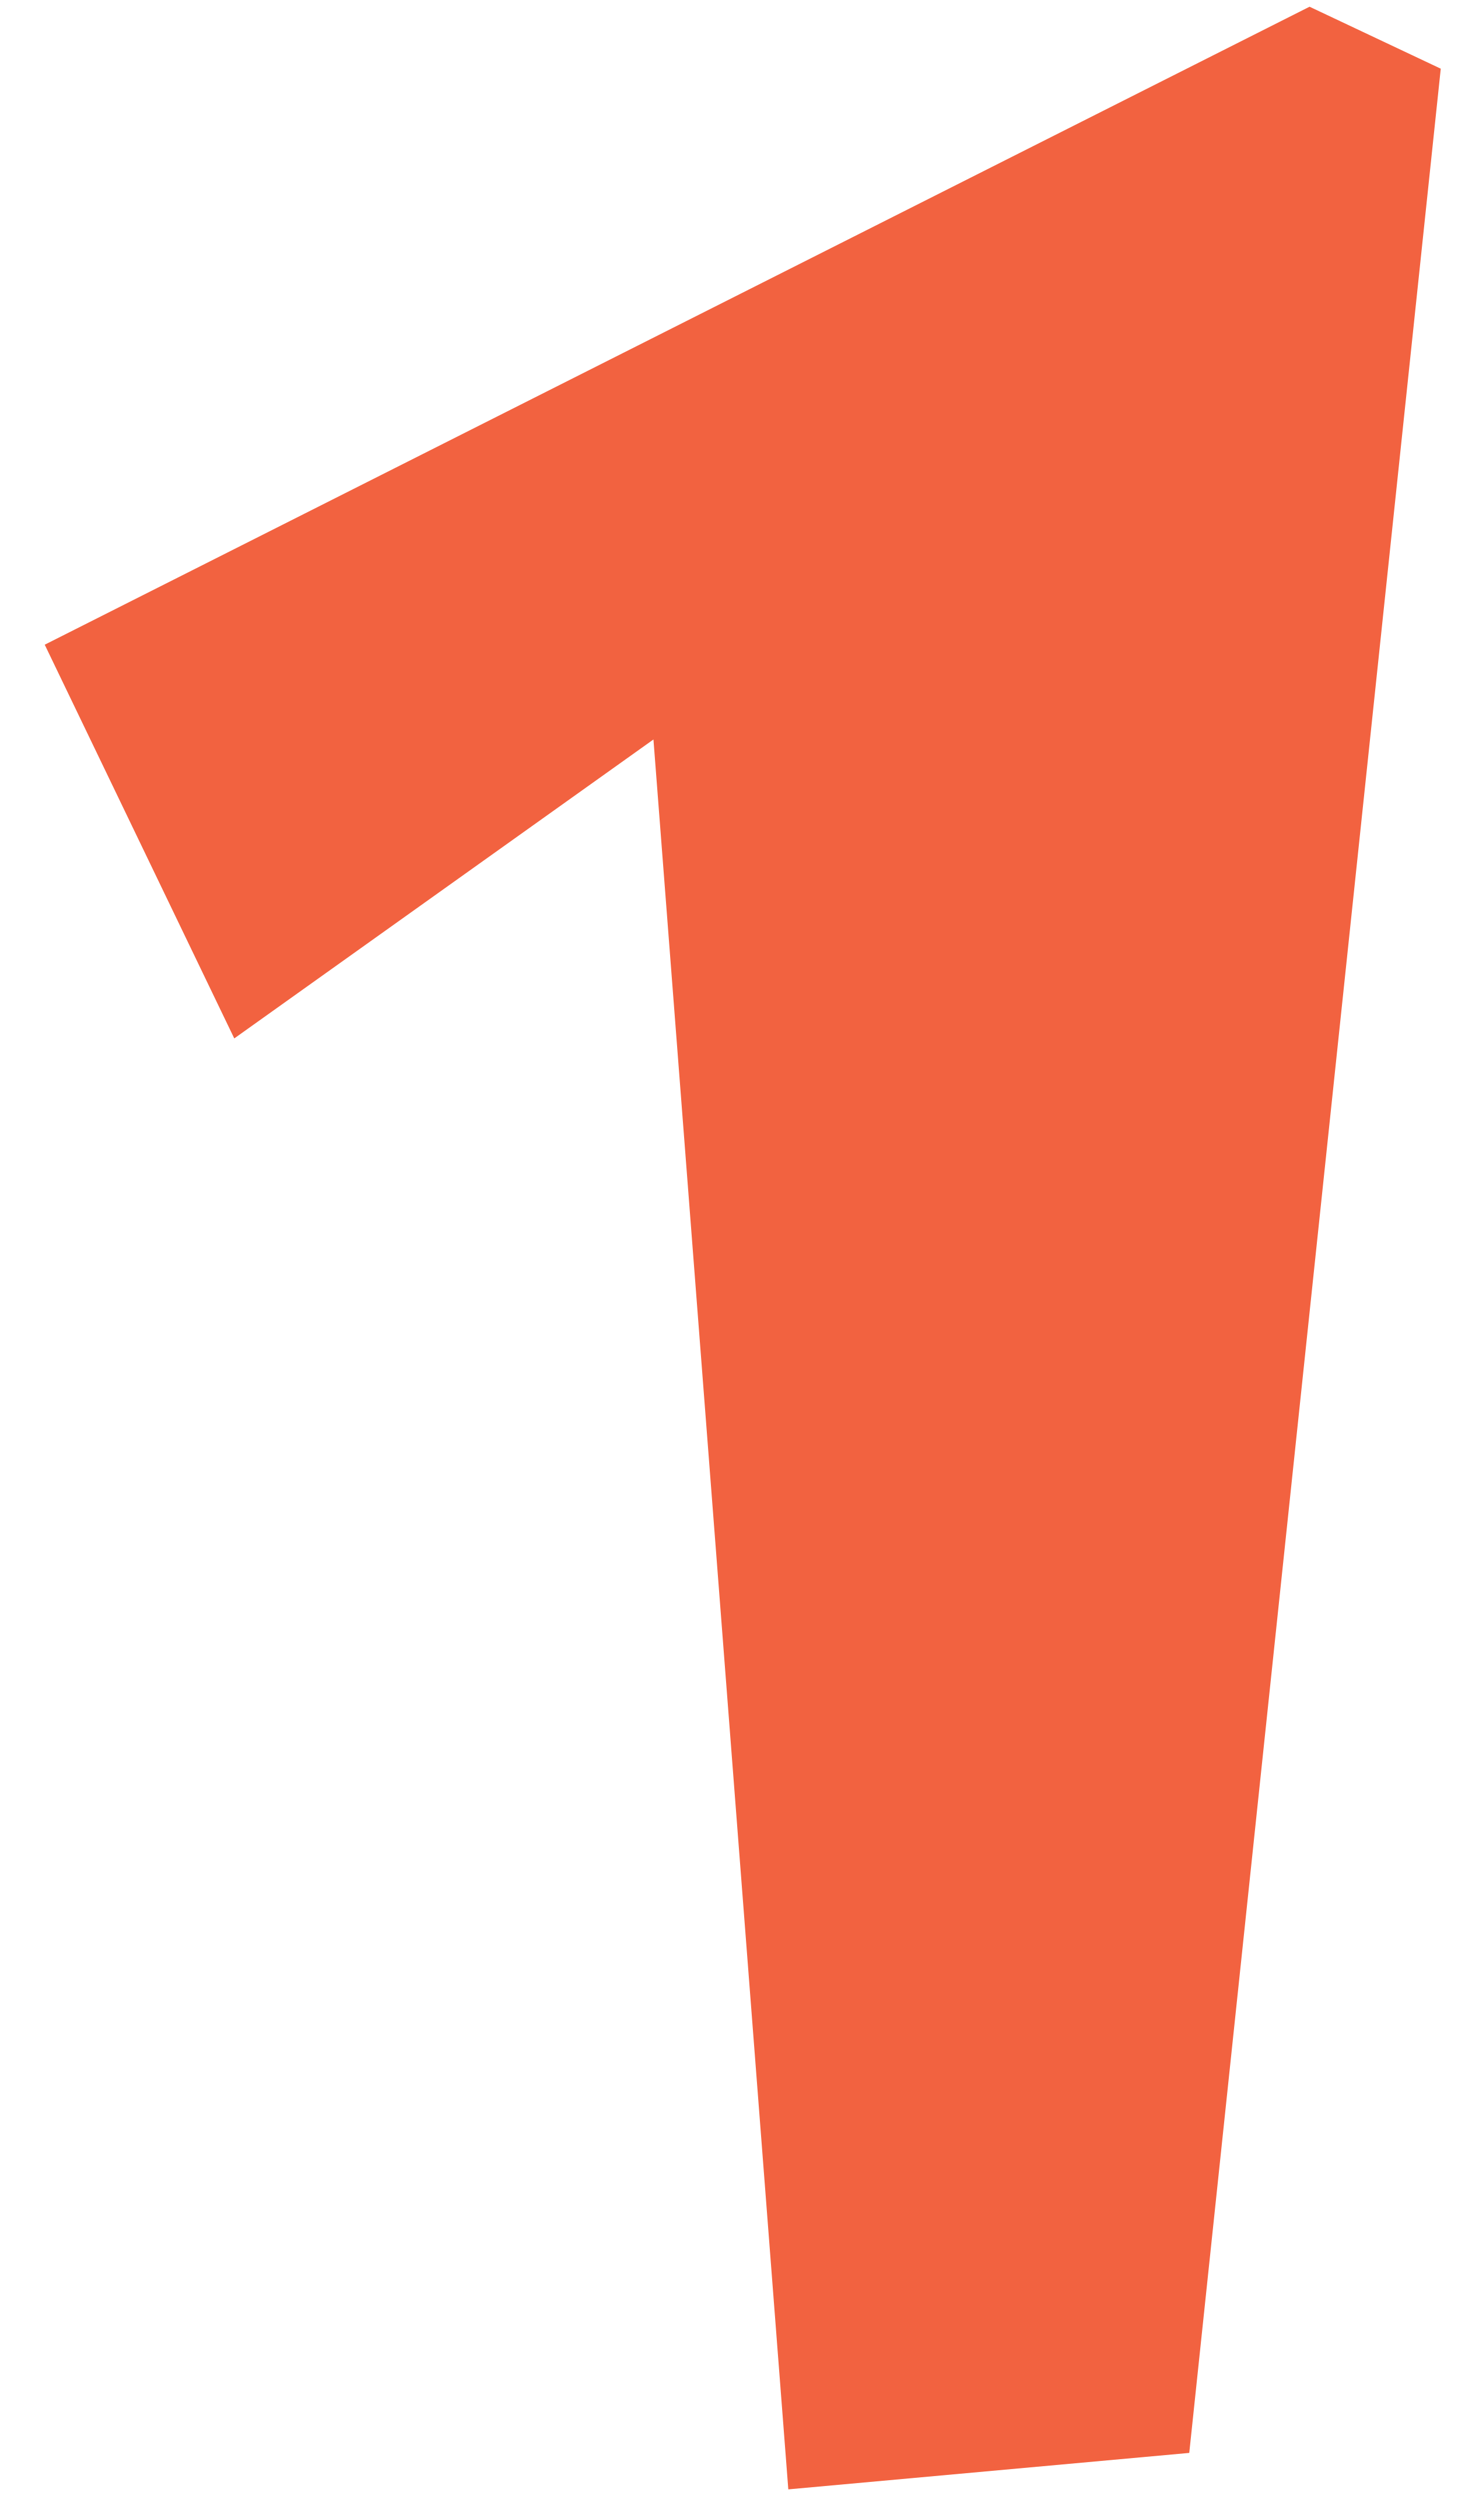<svg width="28" height="48" viewBox="0 0 28 48" fill="none" xmlns="http://www.w3.org/2000/svg">
<path d="M25.149 0.129L27.669 1.319L22.839 47.099L15.139 47.799L12.549 14.199L4.499 19.939L0.859 12.379L25.149 0.129Z" fill="#F26240"/>
</svg>
